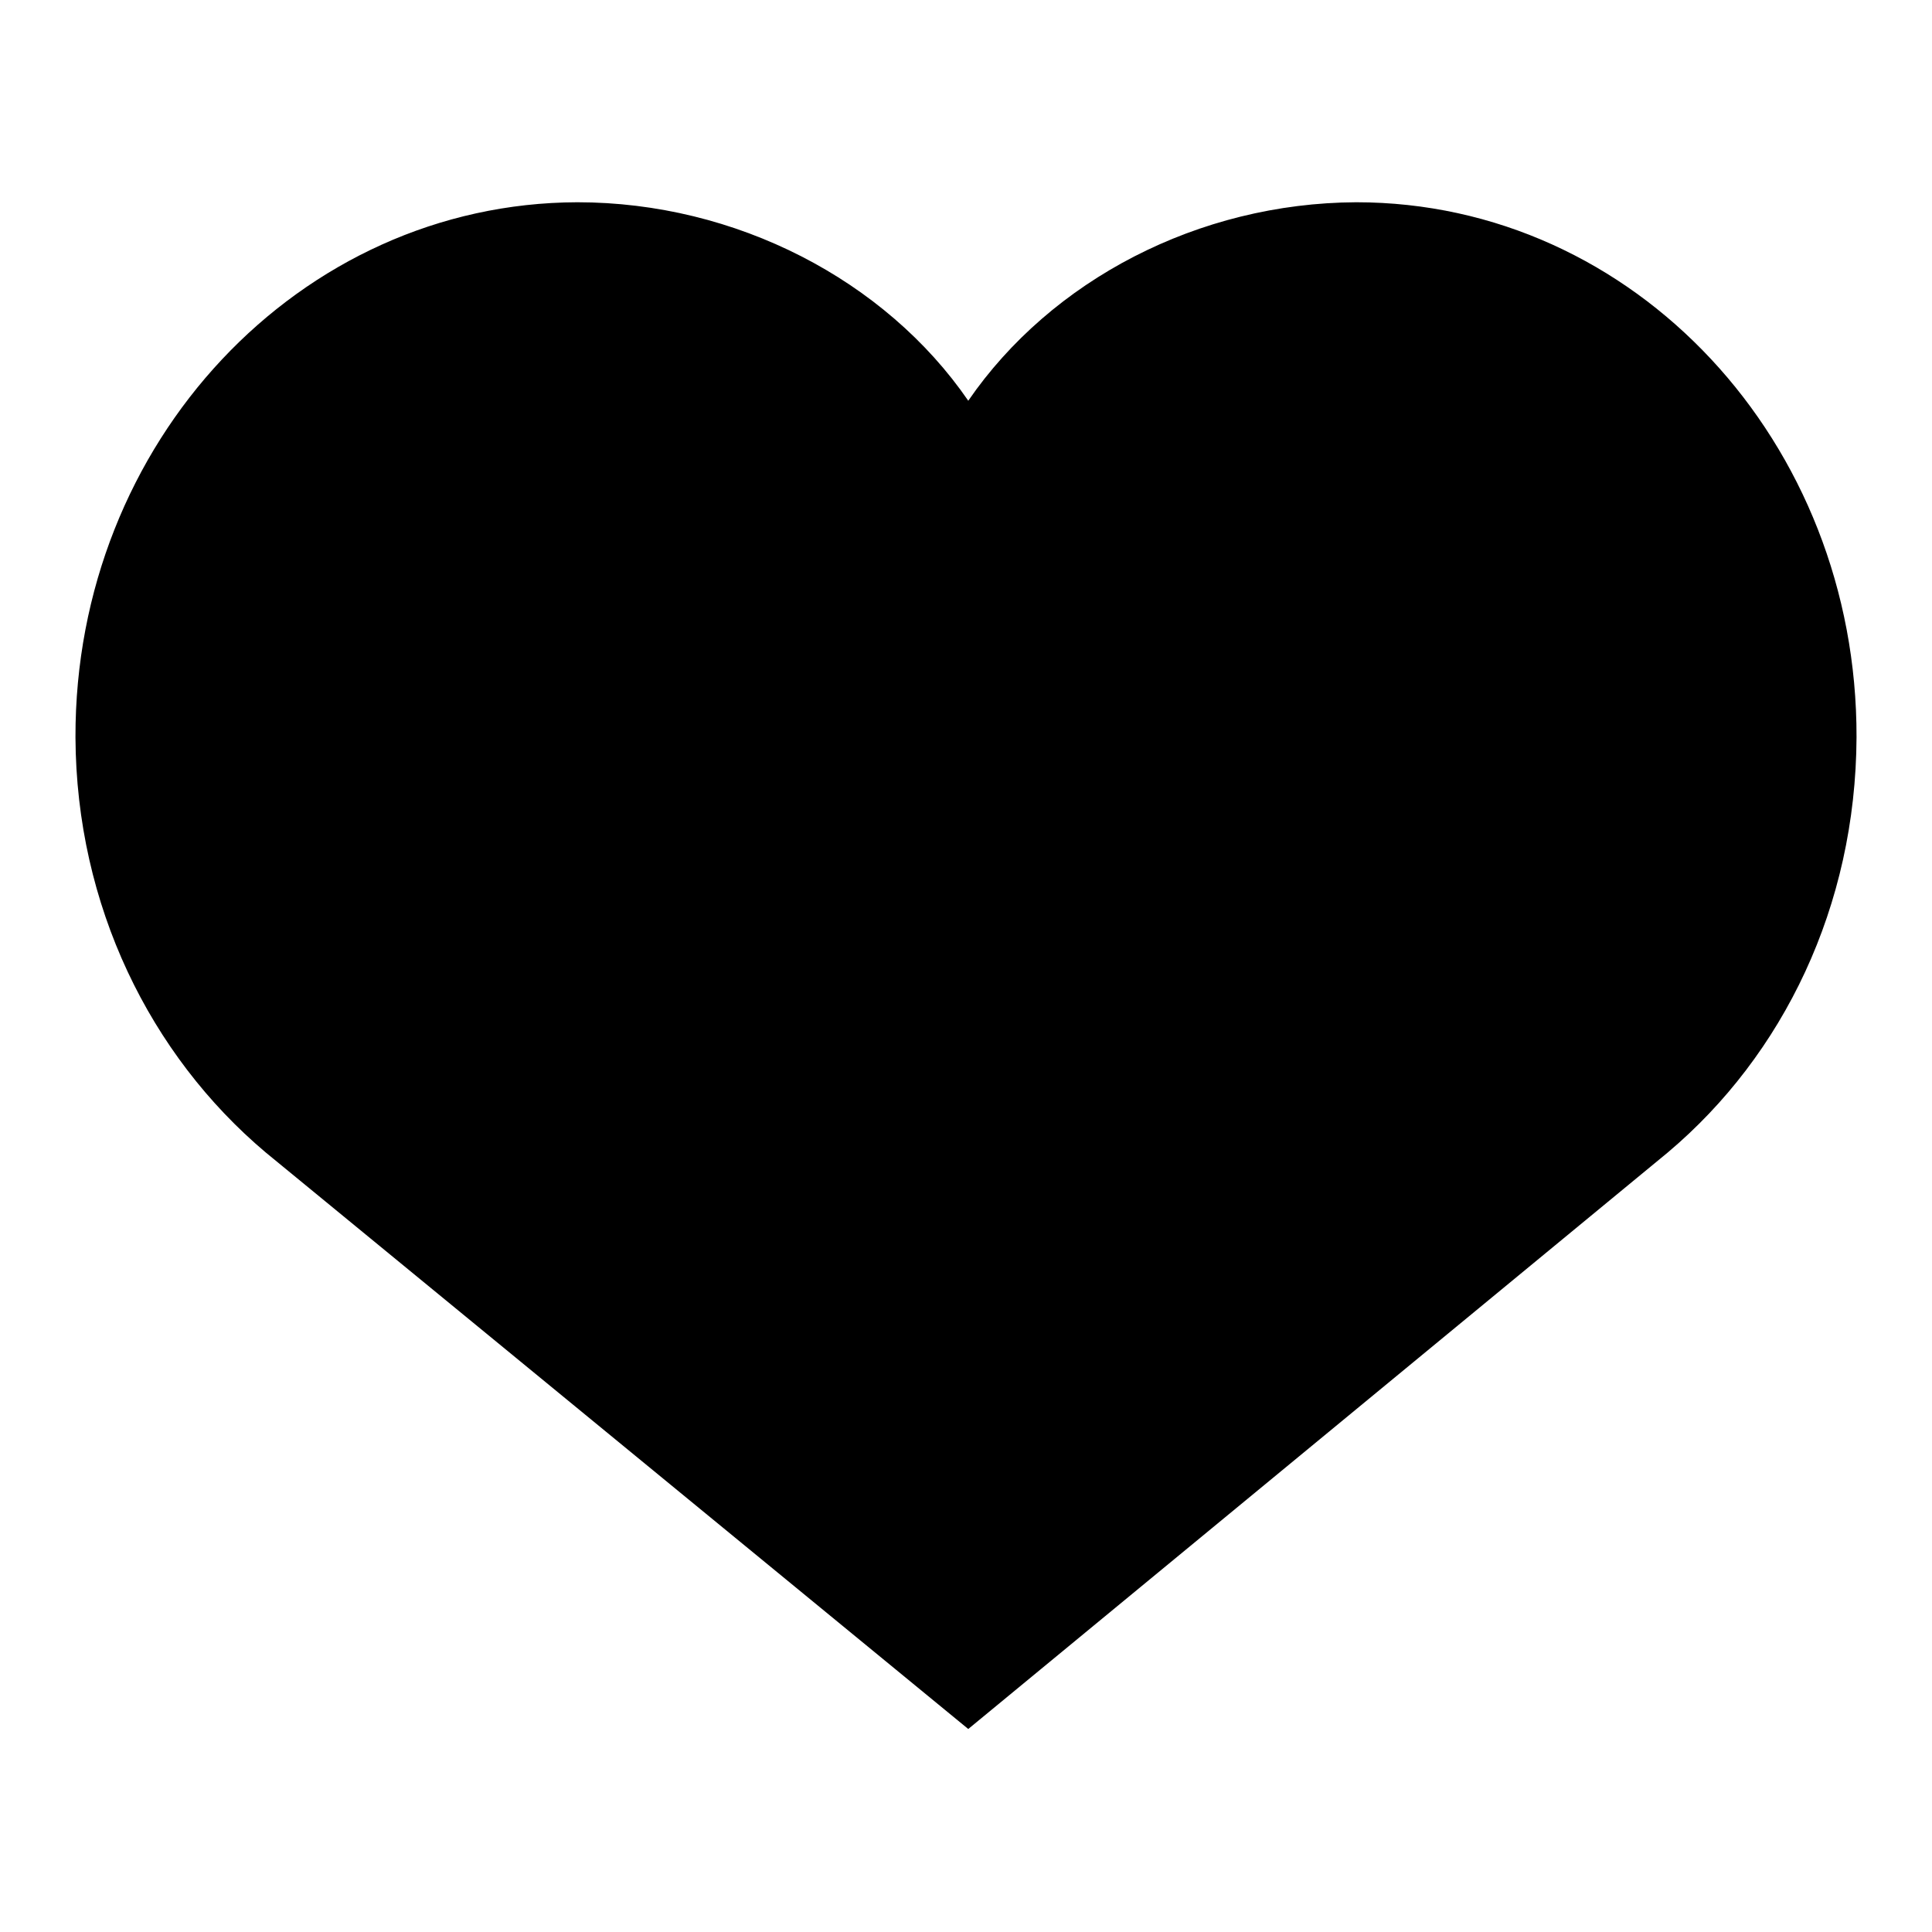 <?xml version="1.0" encoding="utf-8"?>
<!-- Svg Vector Icons : http://www.onlinewebfonts.com/icon -->
<!DOCTYPE svg PUBLIC "-//W3C//DTD SVG 1.1//EN" "http://www.w3.org/Graphics/SVG/1.1/DTD/svg11.dtd">
<svg version="1.1" xmlns="http://www.w3.org/2000/svg" xmlns:xlink="http://www.w3.org/1999/xlink" x="0px" y="0px" viewBox="0 0 256 256" enable-background="new 0 0 256 256" xml:space="preserve">
<g> <path fill="#000000" d="M128.3,53.1c-11-16-30.8-26.3-51.8-26.3C39.7,26.9,9.9,58.6,10,97.7c0.1,22.3,9.9,42.1,25.2,55l93.1,76.4 l92.7-76.4c15.3-12.9,24.9-32.6,25-55c0.1-39.1-29.4-70.9-66.3-70.9C158.8,26.9,139.3,37.1,128.3,53.1z"/></g>
</svg>